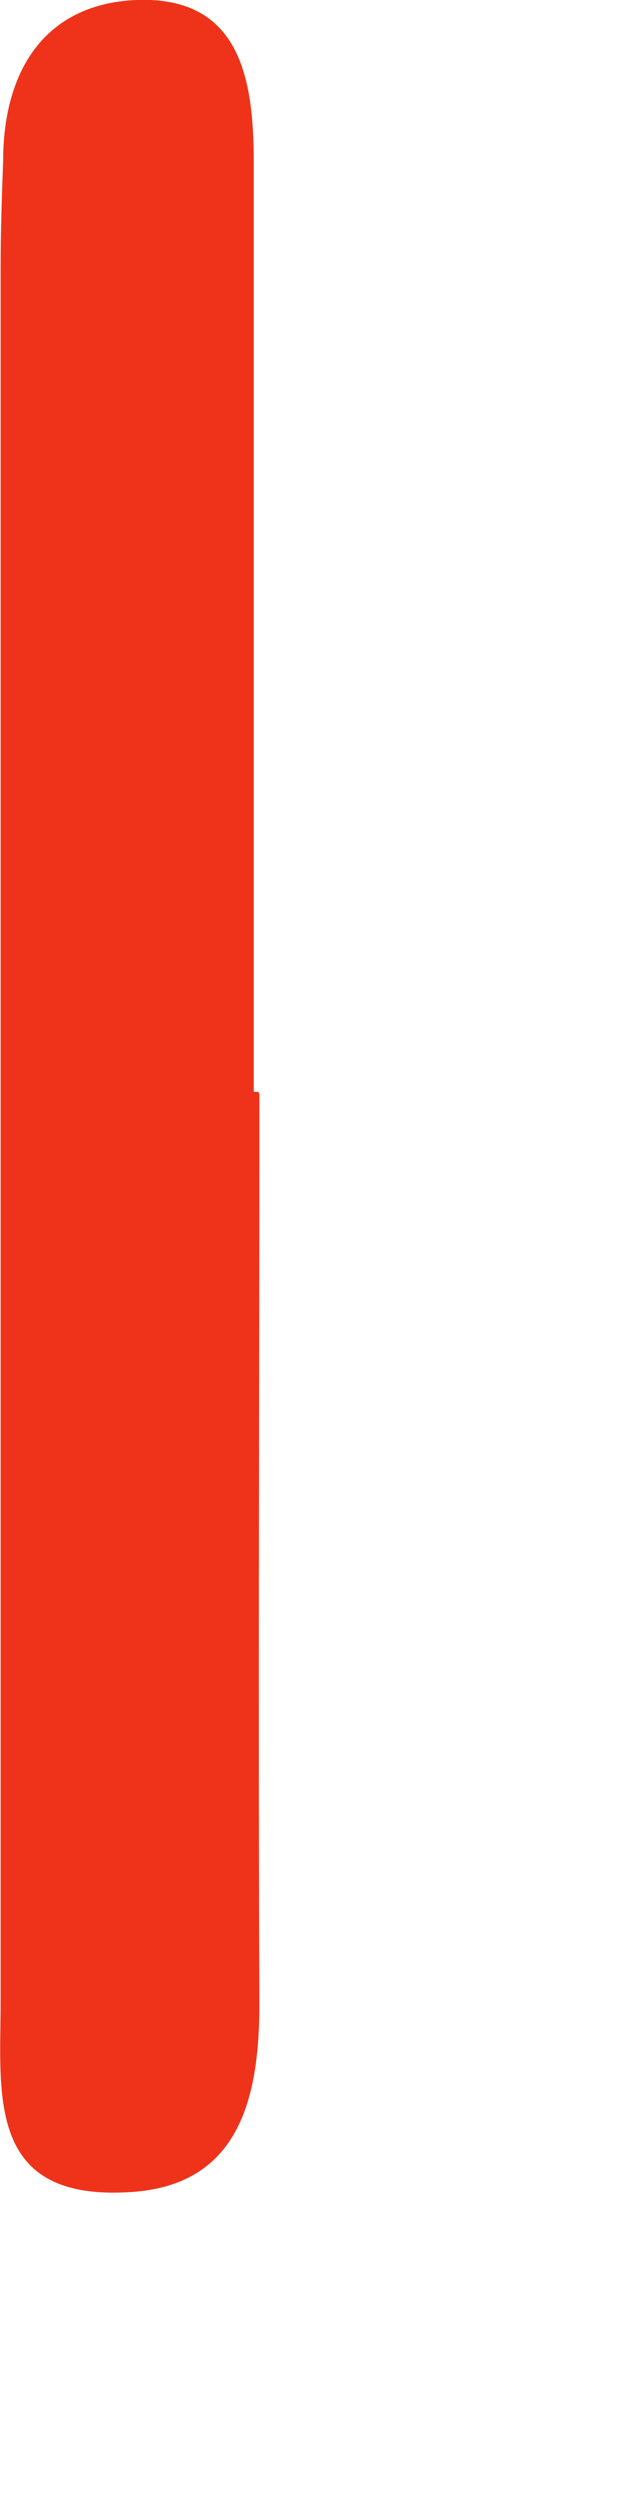 <?xml version="1.0" encoding="utf-8"?>
<svg xmlns="http://www.w3.org/2000/svg" fill="none" height="100%" overflow="visible" preserveAspectRatio="none" style="display: block;" viewBox="0 0 1 4" width="100%">
<path d="M0.415 1.75C0.415 2.235 0.413 2.721 0.415 3.207C0.415 3.37 0.376 3.504 0.194 3.508C-0.022 3.515 0.001 3.347 0.001 3.202C0.001 2.277 0.001 1.354 0.001 0.428C0.001 0.371 0.003 0.313 0.005 0.258C0.005 0.115 0.07 0.007 0.217 0C0.385 -0.007 0.406 0.127 0.406 0.26C0.406 0.755 0.406 1.252 0.406 1.747H0.413L0.415 1.75Z" fill="#EF331A" id="Vector"/>
</svg>